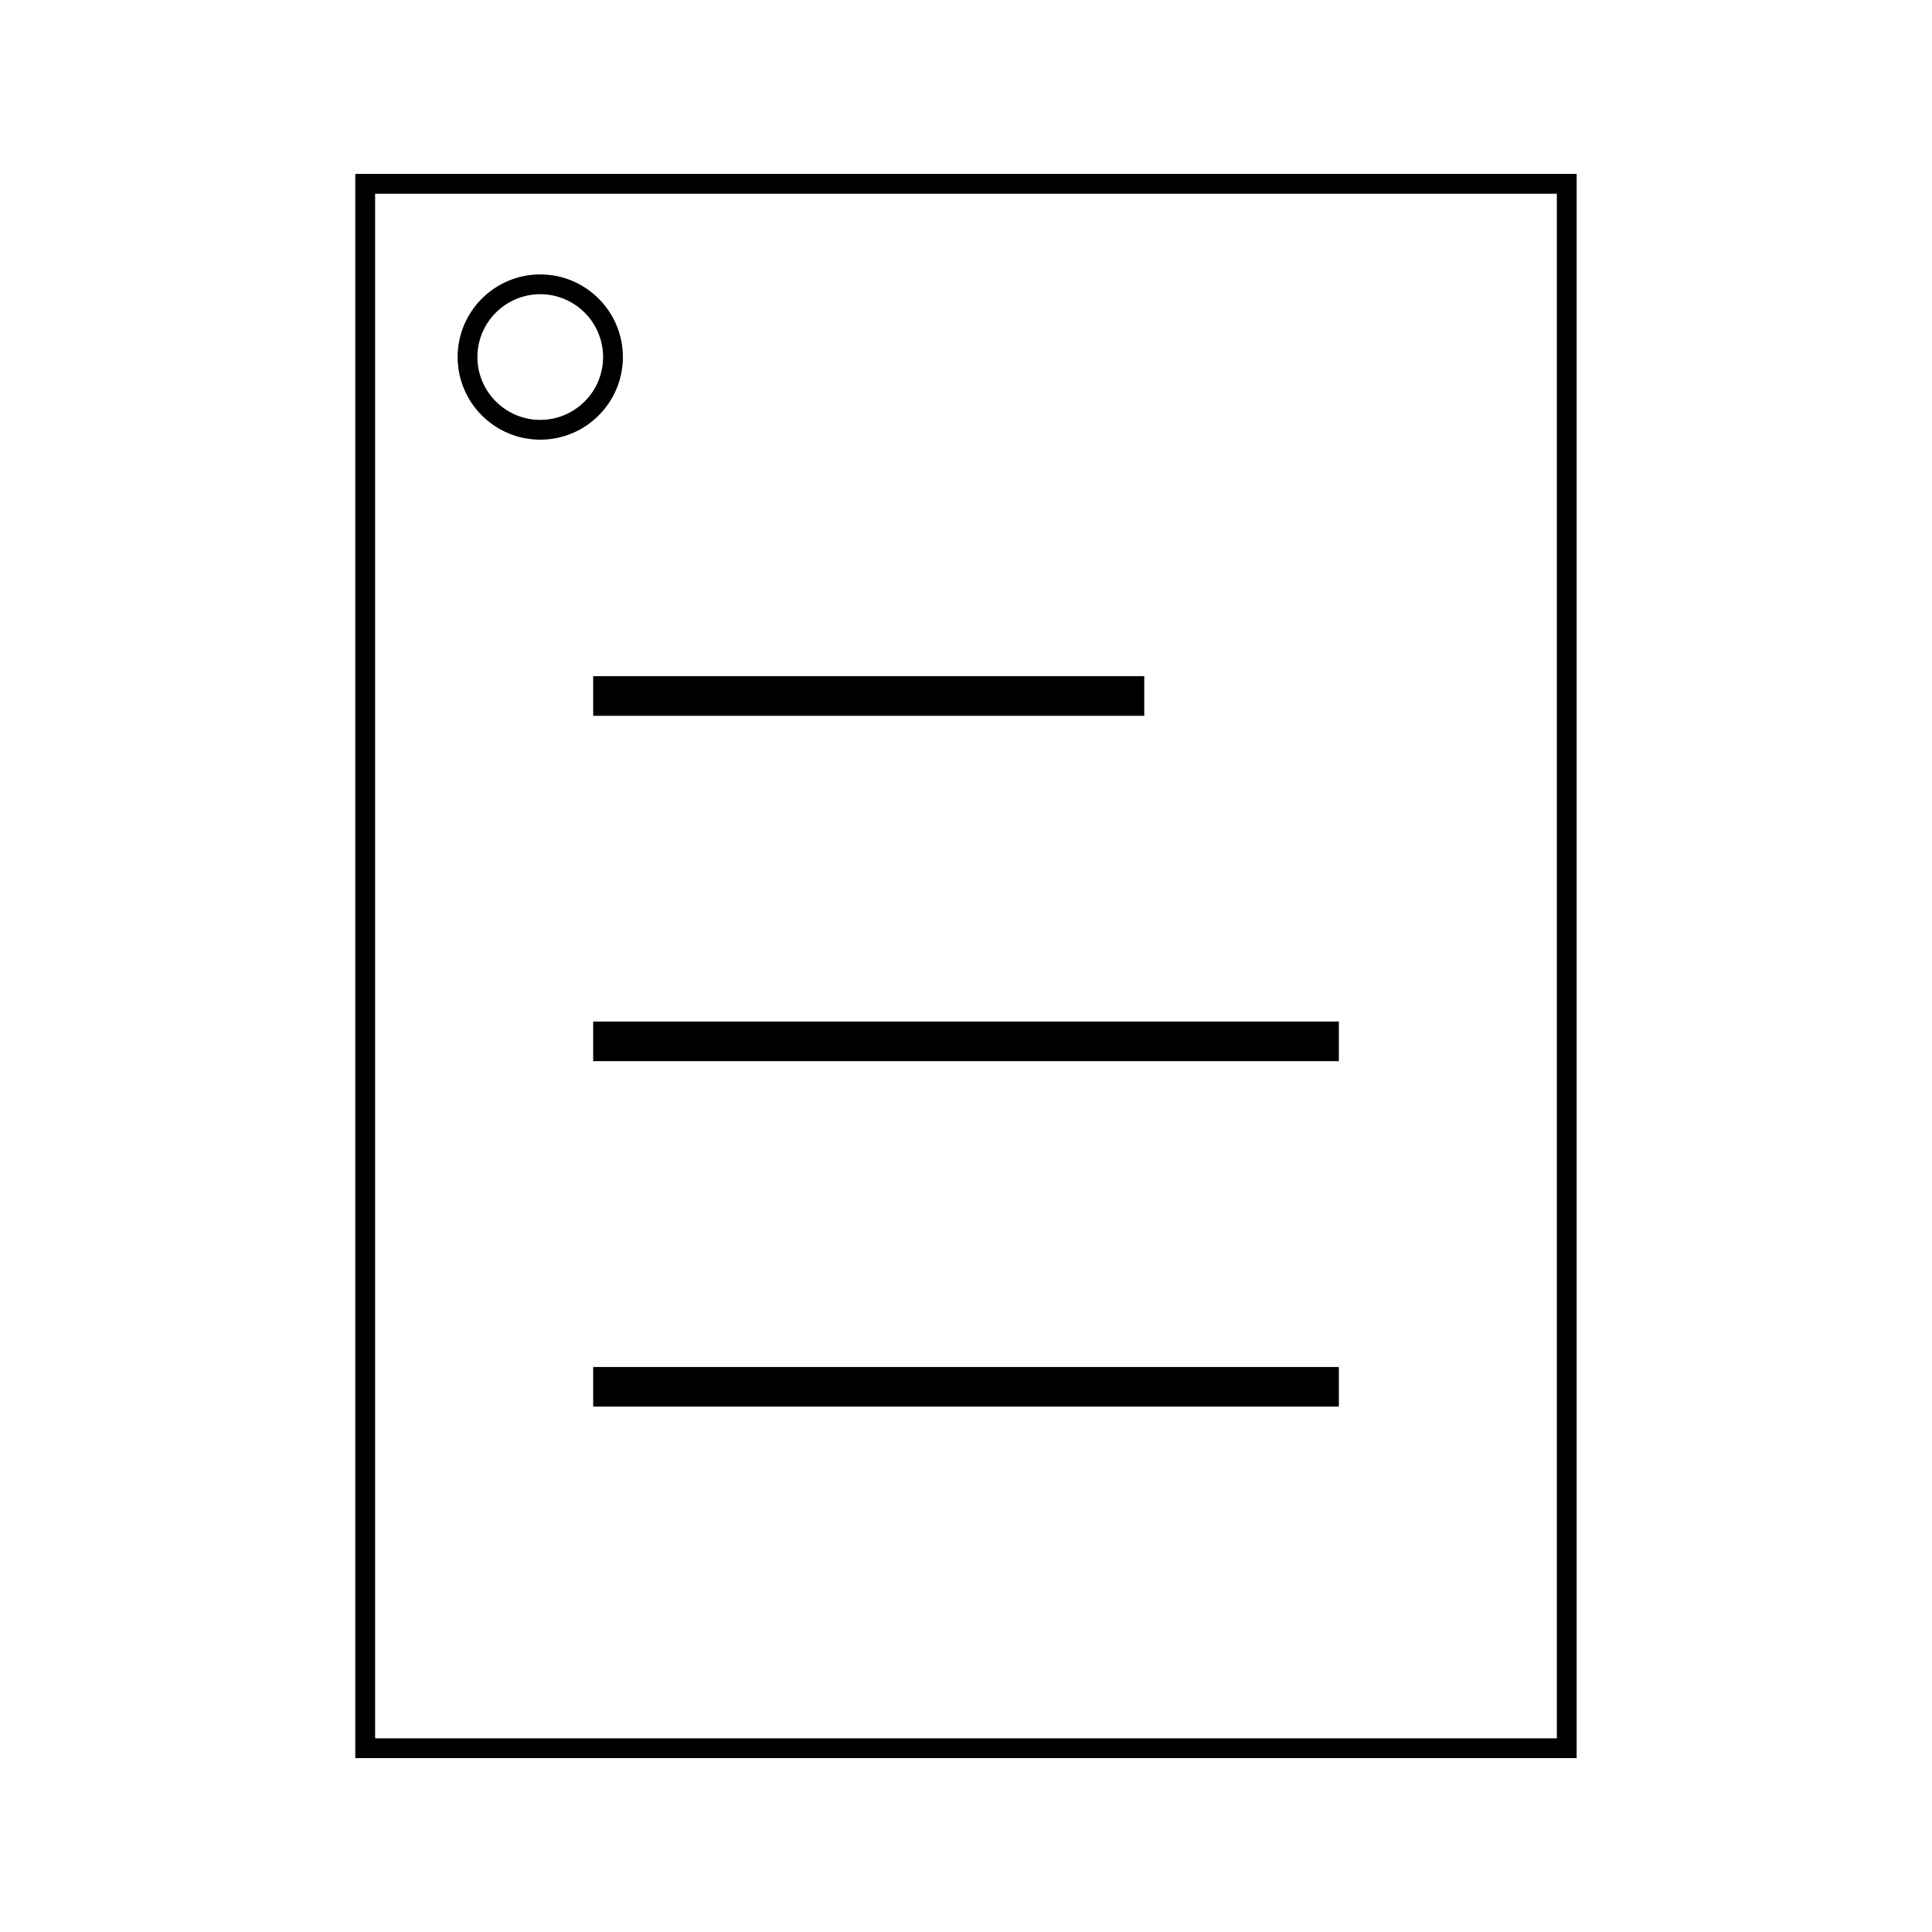 <?xml version="1.0" encoding="UTF-8"?>
<!-- Uploaded to: SVG Repo, www.svgrepo.com, Generator: SVG Repo Mixer Tools -->
<svg fill="#000000" width="800px" height="800px" version="1.1" viewBox="144 144 512 512" xmlns="http://www.w3.org/2000/svg">
 <g>
  <path d="m301.2 323.2h146.04v10.496h-146.04z"/>
  <path d="m238.16 609.92h323.67v-419.84h-323.67zm5.25-414.59h313.17v409.34l-313.17 0.004z"/>
  <path d="m309.07 238.62c0-12.074-9.824-21.898-21.898-21.898s-21.898 9.824-21.898 21.898c0 12.074 9.824 21.898 21.898 21.898 12.074 0.004 21.898-9.82 21.898-21.898zm-21.898 16.652c-9.184 0-16.652-7.469-16.652-16.652s7.469-16.652 16.652-16.652c9.184 0 16.652 7.469 16.652 16.652-0.004 9.184-7.469 16.652-16.652 16.652z"/>
  <path d="m301.2 414.72h197.61v10.496h-197.61z"/>
  <path d="m301.2 506.27h197.61v10.496h-197.61z"/>
 </g>
</svg>